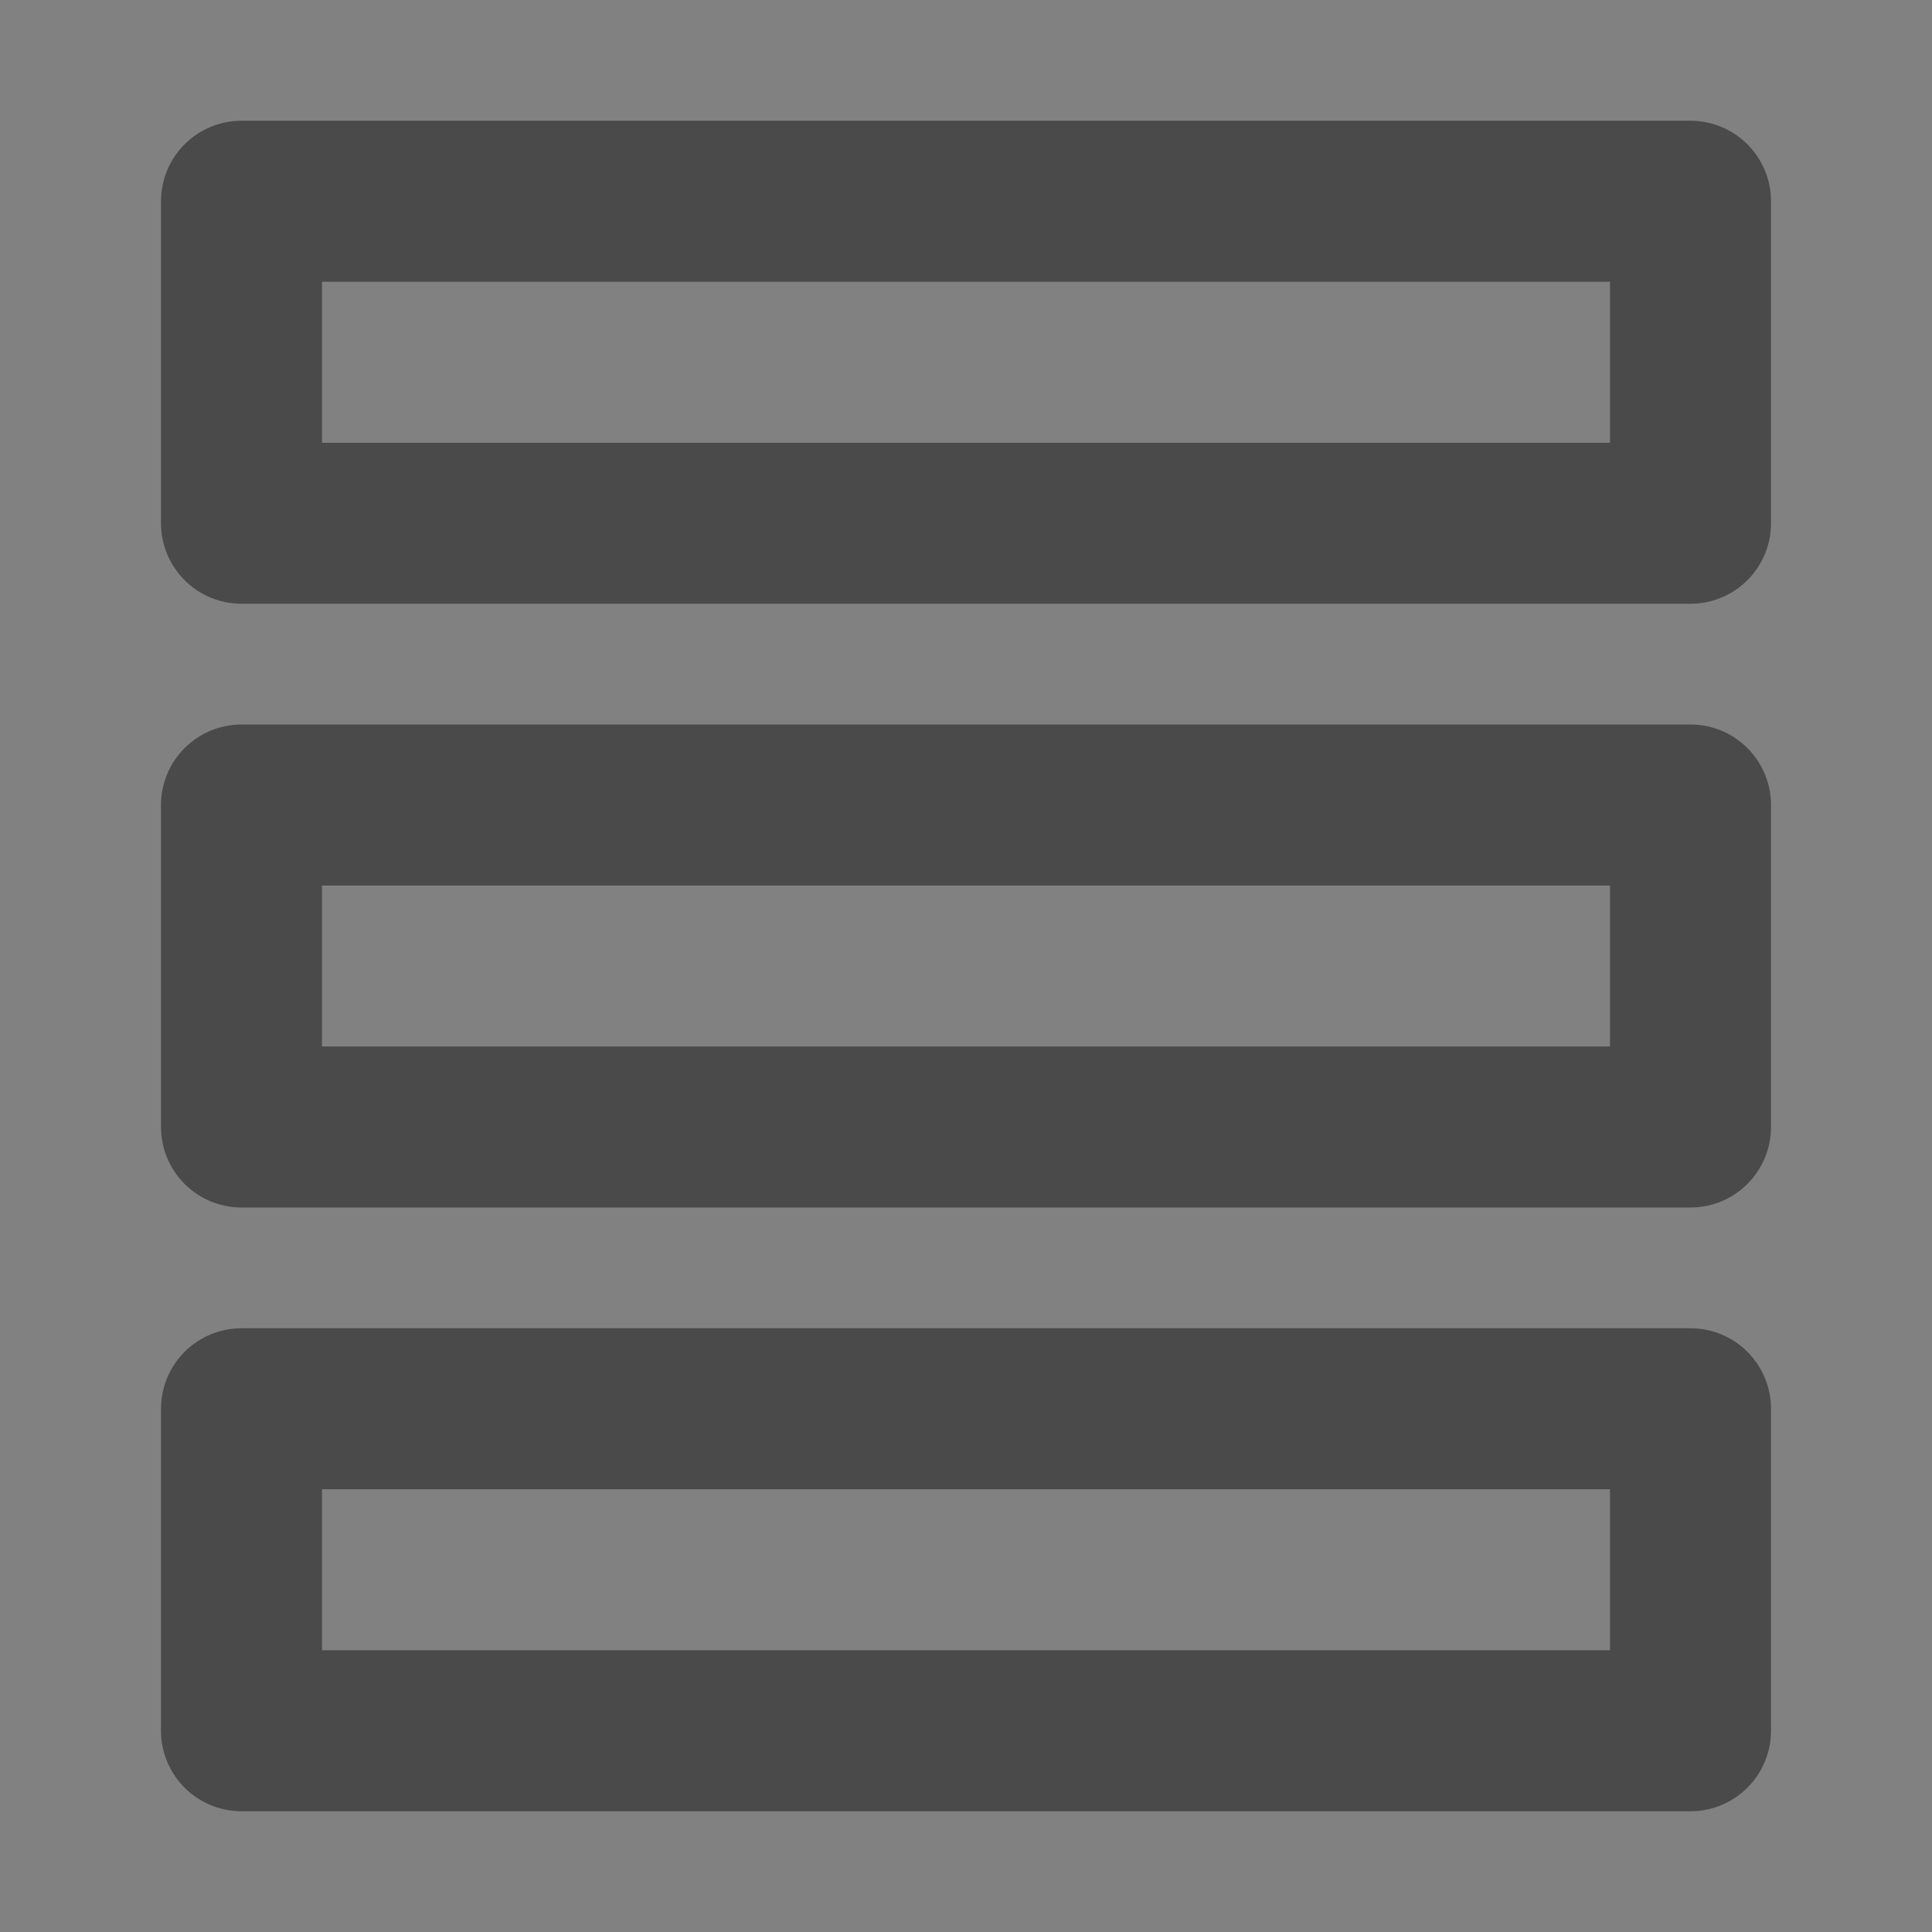 <?xml version="1.0" encoding="UTF-8"?><svg width="24" height="24" viewBox="0 0 48 48" fill="none" xmlns="http://www.w3.org/2000/svg"><rect x="0" y="0" width="48" height="48" fill="#808080" stroke="none"/><rect width="48" height="48" fill="white" fill-opacity="0.01"/><path d="M42 5H6V13H42V5Z" fill="none" stroke="#4a4a4a" stroke-width="4" stroke-linejoin="round"/><path d="M42 20H6V28H42V20Z" fill="none" stroke="#4a4a4a" stroke-width="4" stroke-linejoin="round"/><path d="M42 35H6V43H42V35Z" fill="none" stroke="#4a4a4a" stroke-width="4" stroke-linejoin="round"/></svg>